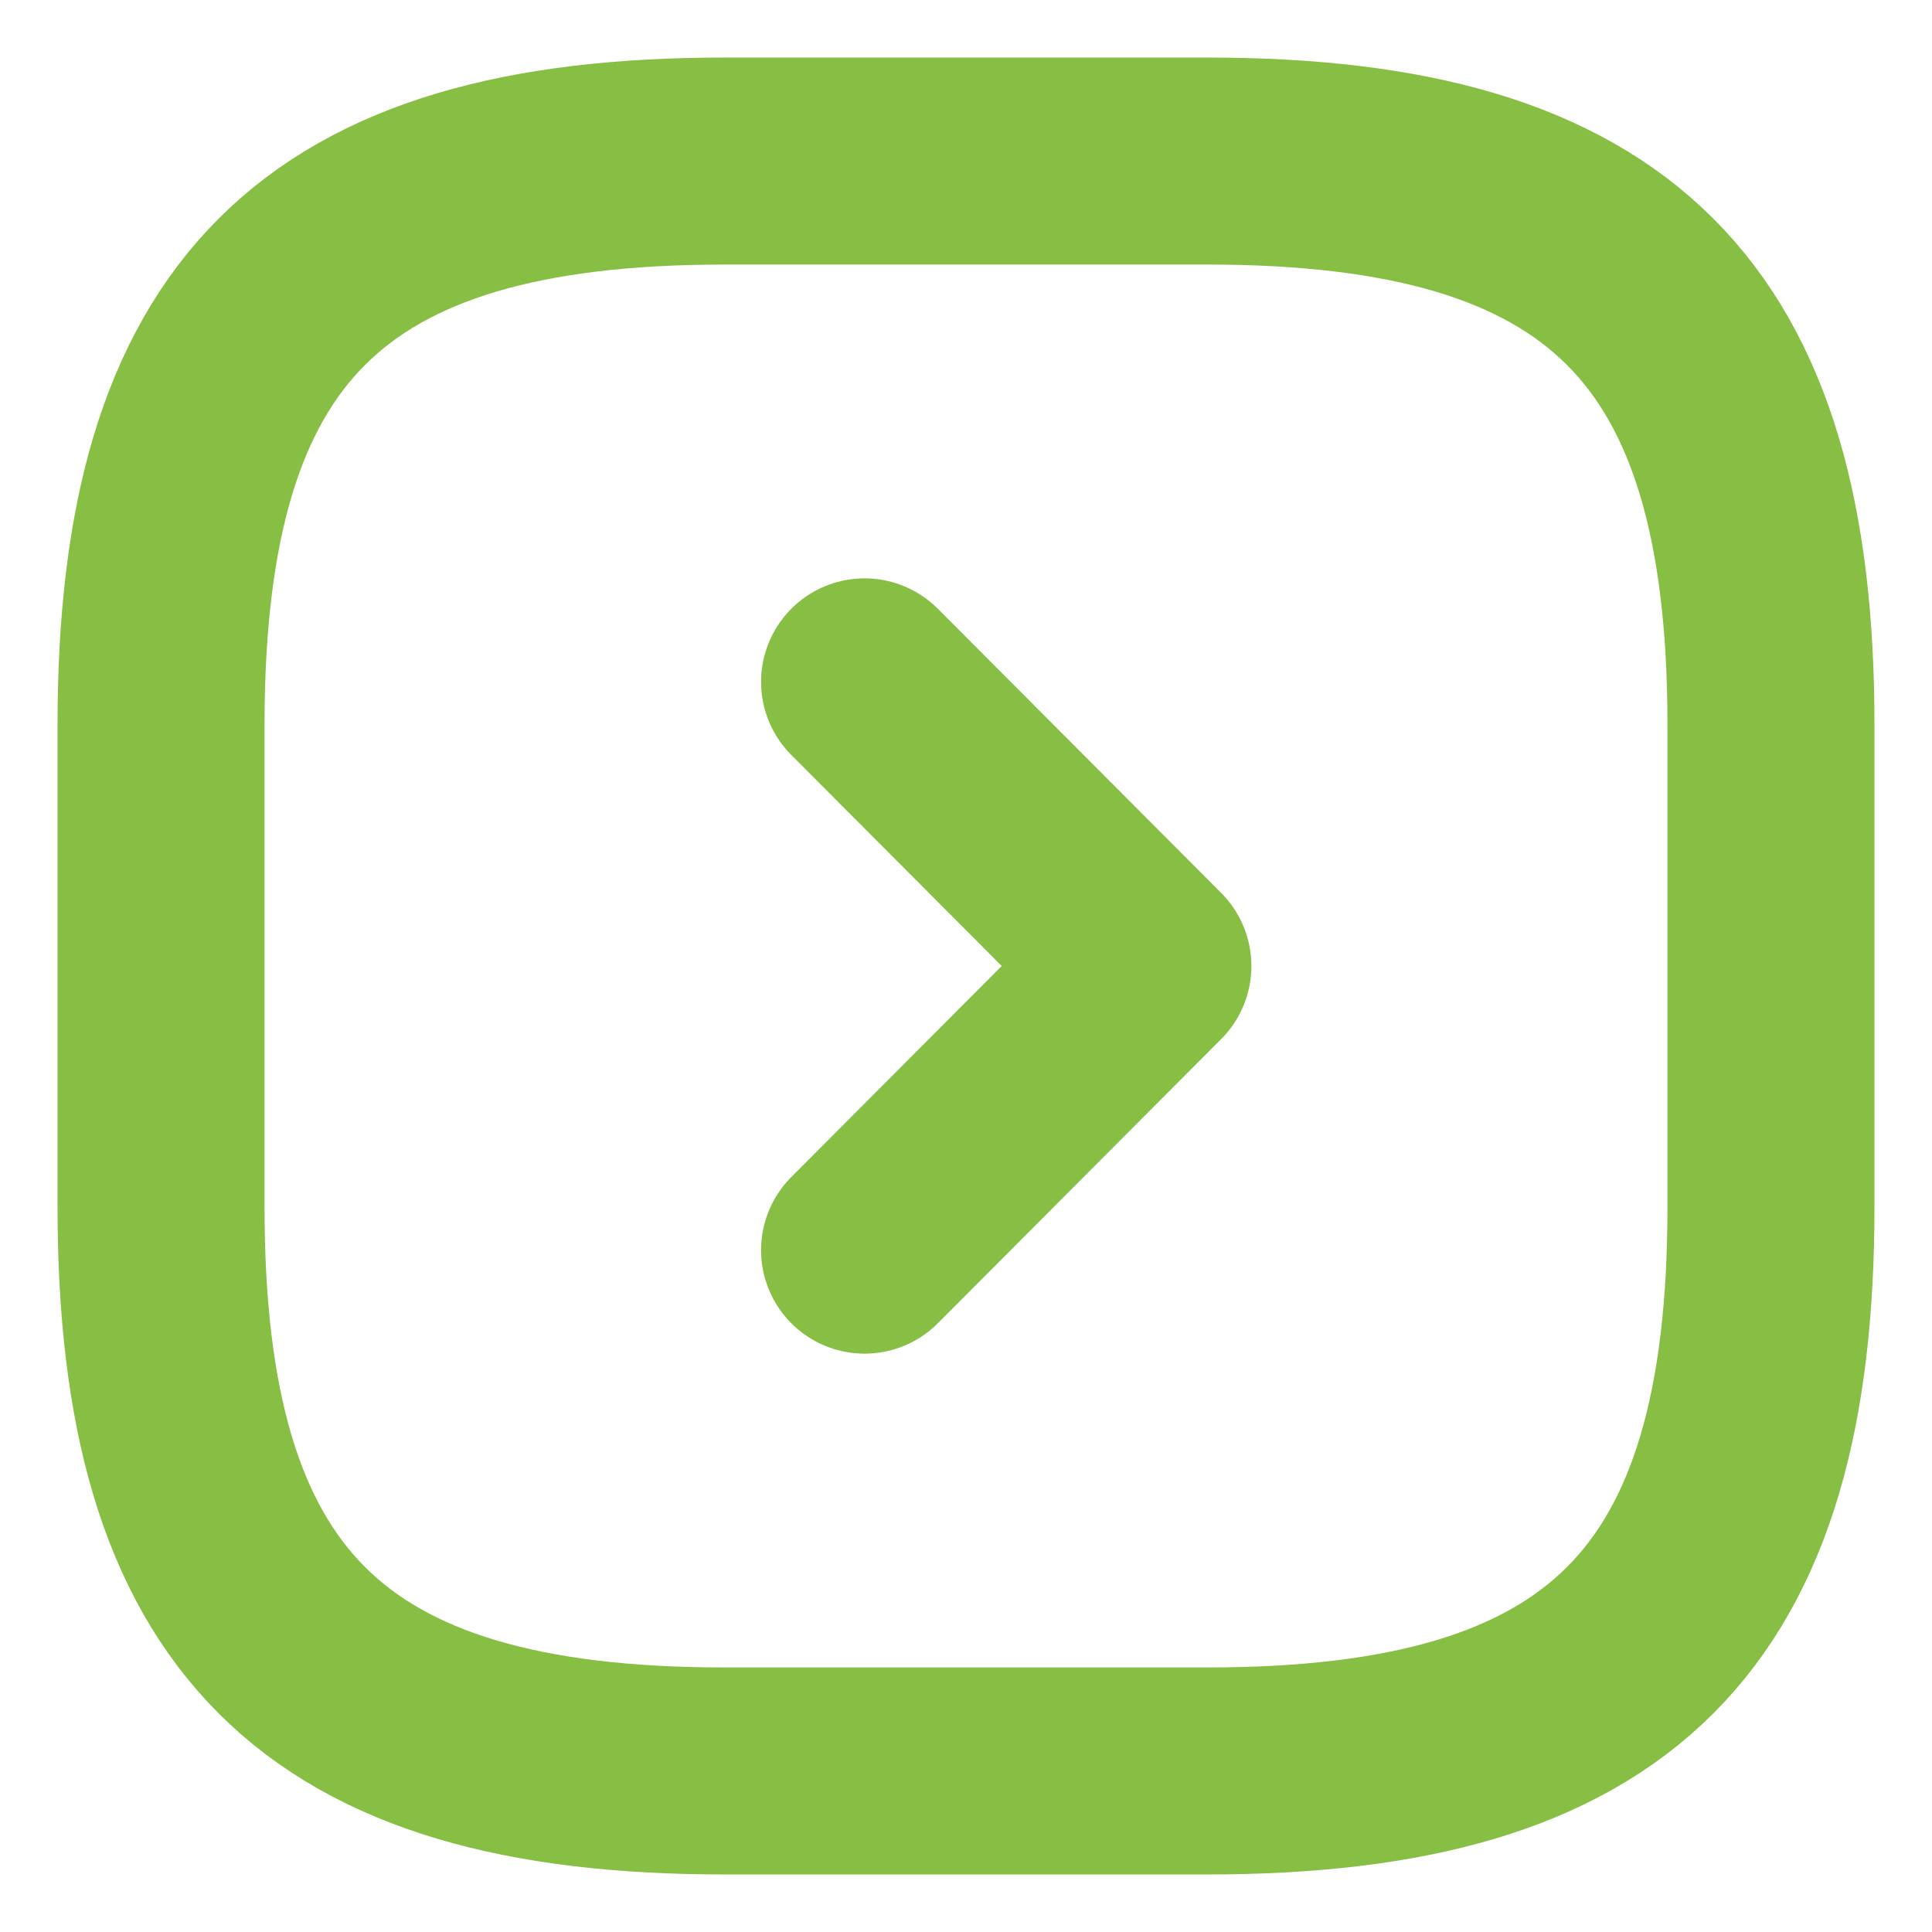 <svg width="14" height="14" viewBox="0 0 14 14" fill="none" xmlns="http://www.w3.org/2000/svg">
<path d="M5.25 12.833H8.75C11.667 12.833 12.833 11.667 12.833 8.75V5.25C12.833 2.333 11.667 1.167 8.75 1.167H5.25C2.333 1.167 1.167 2.333 1.167 5.25V8.75C1.167 11.667 2.333 12.833 5.25 12.833Z" stroke="#86BF44" stroke-width="1.5" stroke-linecap="round" stroke-linejoin="round"/>
<path d="M6.265 9.059L8.318 7L6.265 4.941" stroke="#86BF44" stroke-width="1.5" stroke-linecap="round" stroke-linejoin="round"/>
</svg>

